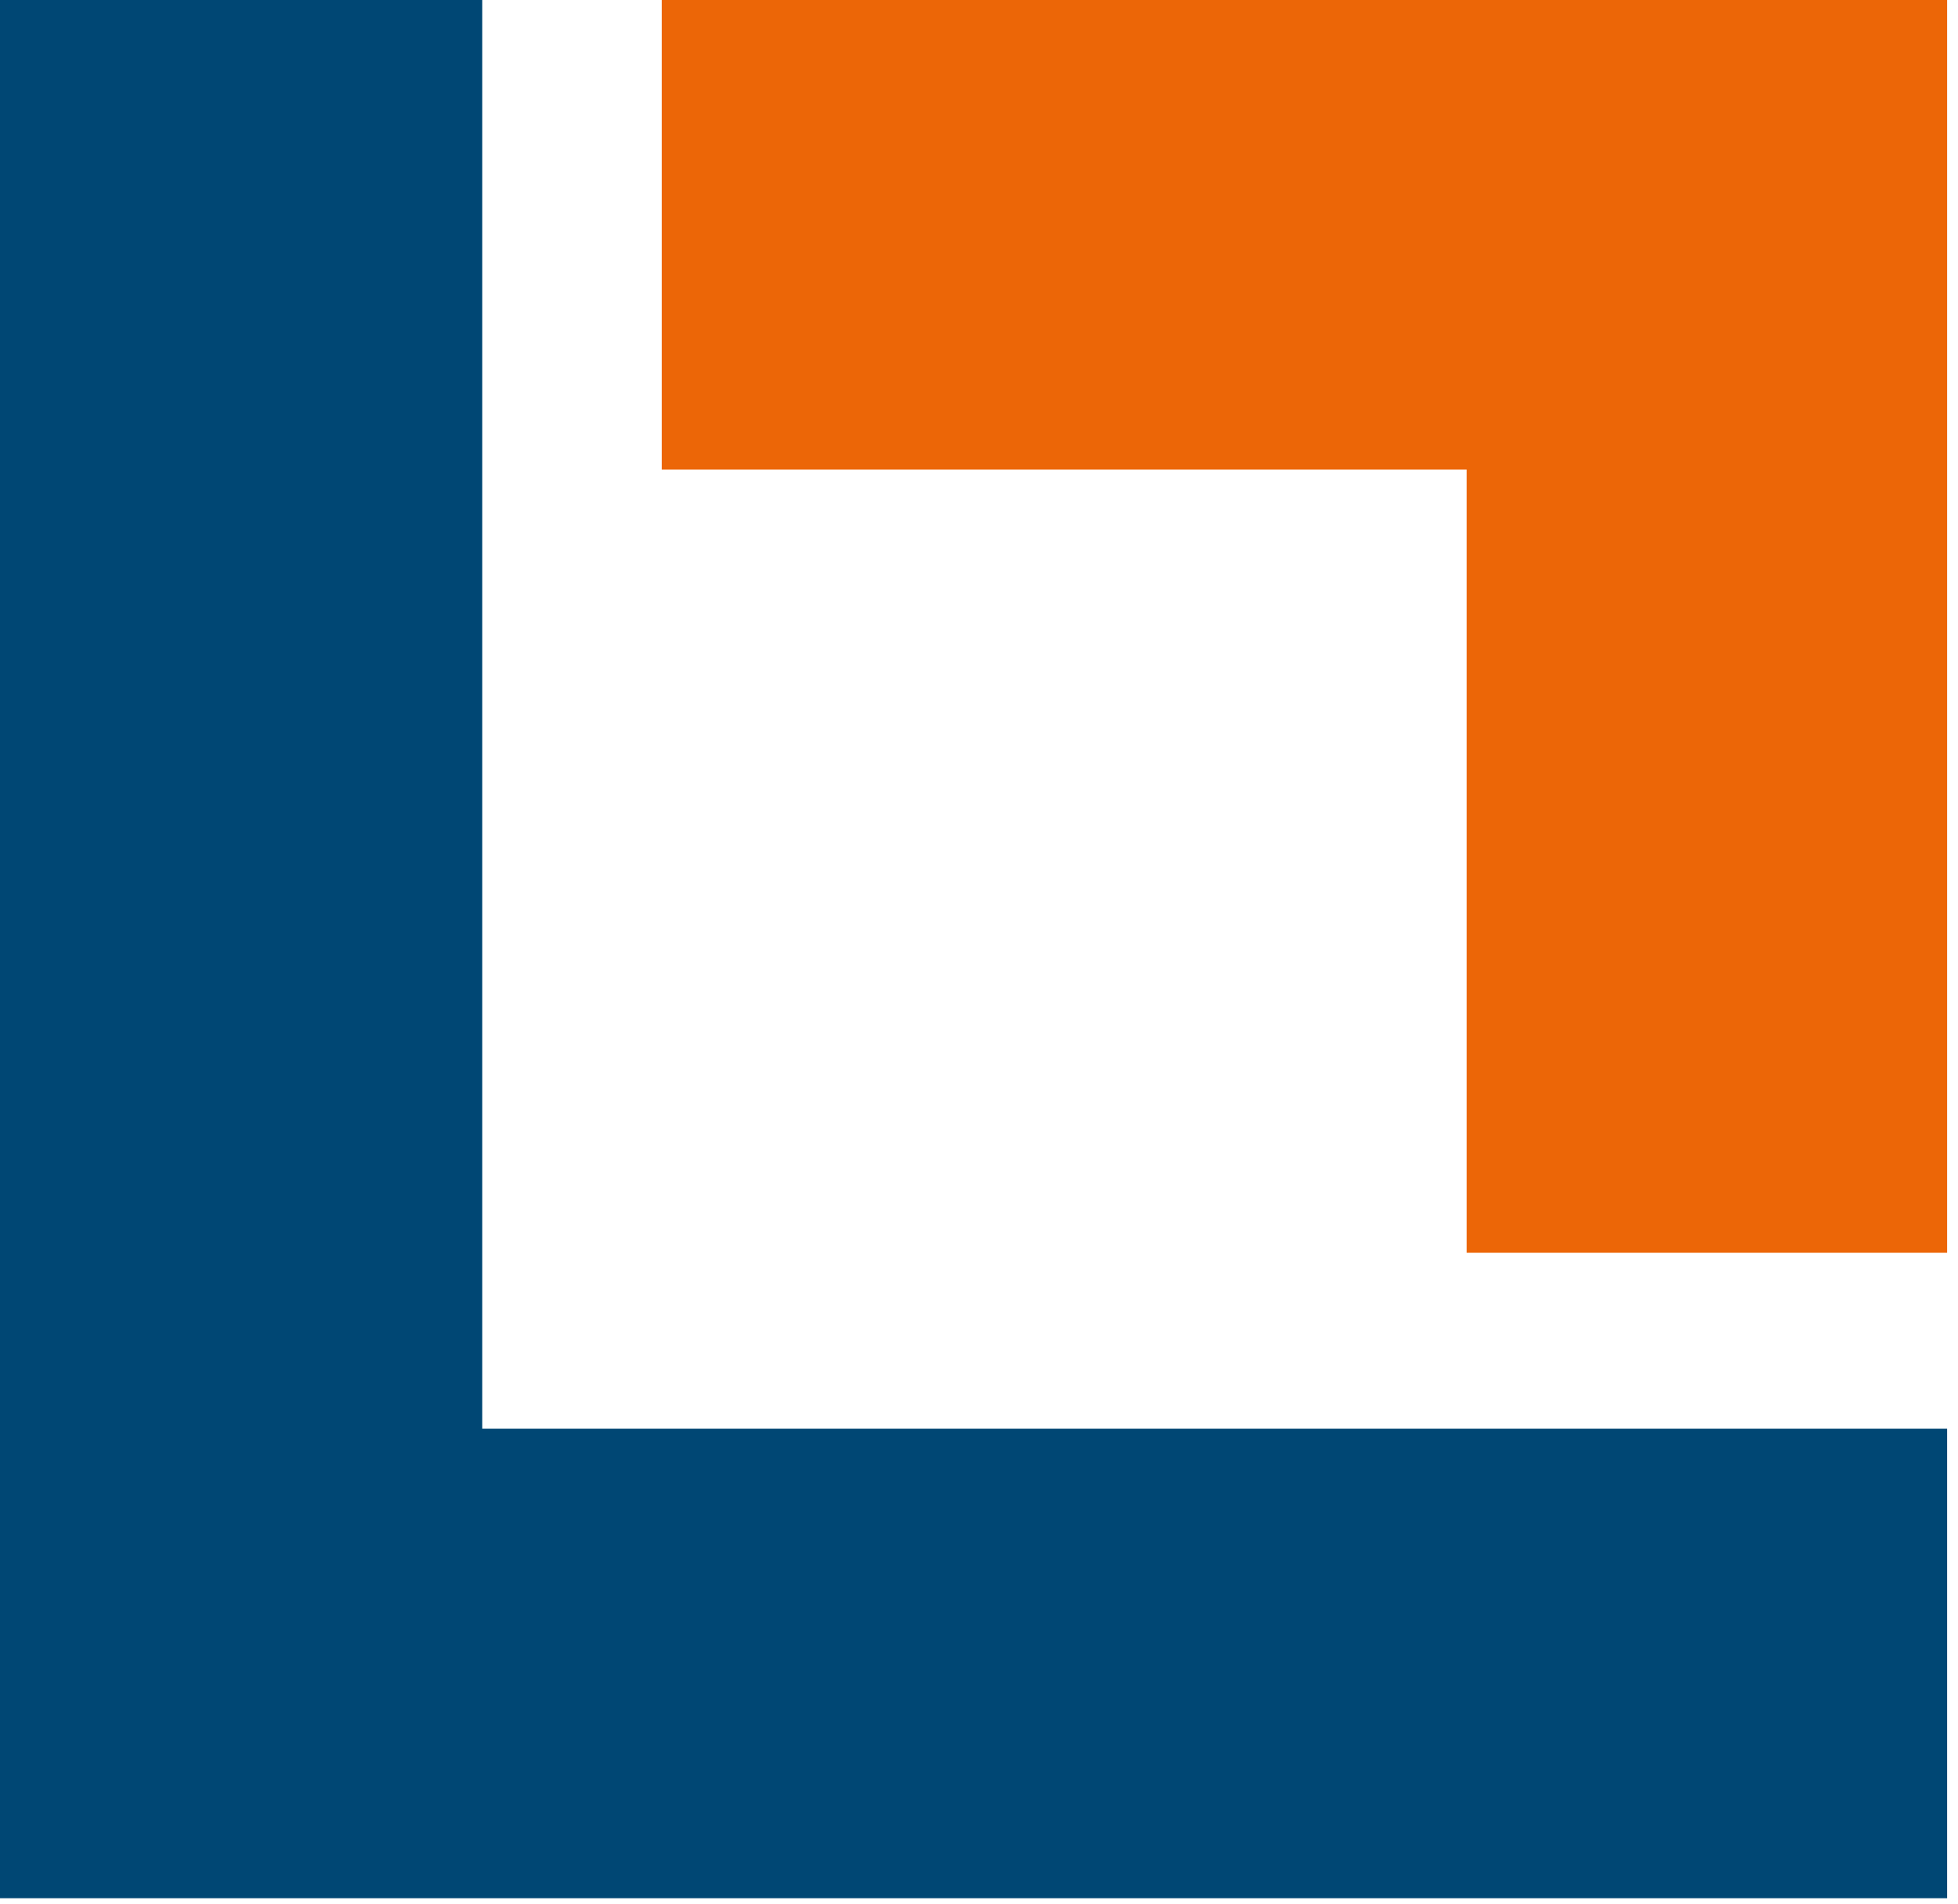 <svg version="1.2" xmlns="http://www.w3.org/2000/svg" viewBox="0 0 108 105" width="108" height="105">
	<title>laterallearning-svg</title>
	<style>
		.s0 { fill: #004774 } 
		.s1 { fill: #ec6607 } 
	</style>
	<path id="Layer" class="s0" d="m26.6 78.8v-78.8h-26.6v104.7h107.4v-25.9z"/>
	<path id="Layer" class="s1" d="m36.5 0v25.9h44.4v43.2h26.5v-69.1z"/>
	<path id="Layer" fill-rule="evenodd" class="s0" d="m634 39.4l-3.6 15.6h-40.6v-0.7h1c2.7 0 5-2.2 5-4.8v-42.4c0-2.7-2.3-4.8-5-4.8h-1v-0.8h23.8v0.8h-1c-2.7 0-5 2.1-5 4.8v44.7h10.3c7.8 0 12.9-4.8 15.3-12.4zm-73 10.4c1.7 3.2 4.4 4.5 6.7 4.5h0.6v0.7h-24.9v-0.7h0.6c2.1 0 4.3-1.8 3.1-4.8l-3.9-9.5h-18.4l-4 9.5c-1.3 3 1 4.8 3 4.8h0.7v0.7h-16.8v-0.7h0.7c2.2 0 4.9-1.3 6.6-4.3l18.1-40c0.6-1.2 3.7-7.8 3.9-10h0.7zm-19.1-13l-7.7-18.8-8 18.8zm-79.7-35.3c9.5 0 18.6 3.8 18.6 14.4 0 6.4-3.9 13.7-12.8 14.5 3.3 1.1 6.2 4.1 8 6.8 0.2 0.4 4.9 7.6 7.9 11.2 3.3 4.2 5.6 5.8 9.7 5.8v0.8h-7.7c-8.5 0-14.8-1.8-18.4-7.9-1.9-3.3-5.4-10.8-6.5-13.1-1.5-3.2-3.3-4.8-5.3-5.2v-0.7h2.4c4.2 0 8.5-2.1 9.9-8.8 0.2-1 0.3-2.2 0.3-3.7-0.4-7.3-4.1-10.6-9.3-10.7-2.1-0.1-4.9 0-5.9-0.1v44.6c0 2.7 2.2 4.8 5 4.8h1v0.8h-23.8v-0.8h1c2.7 0 4.9-2.1 5-4.7v-42.4c-0.1-2.7-2.3-4.8-5-4.8h-1l-0.1-0.8zm-56.2 53.5h-40.6l0.1-0.8h0.9c2.8 0 5-2.1 5.1-4.8v-42.6c-0.2-2.5-2.4-4.5-5-4.5h-1v-0.8h30c3.4 0 7.9-0.8 9.4-1.4v13.4h-0.8v-0.9c0-4.6-3-7.6-7.7-7.8h-13.2v22.2h10.4c3.9-0.1 6.7-2.8 6.7-6.5v-0.7h0.7v17.6h-0.7v-0.6c0-3.7-2.8-6.5-6.6-6.6h-10.5v21.5h10.3c7.8 0 12.9-4.7 15.4-12.3h0.7zm-65.3-41.6l-0.8-0.1v-0.9c0-4.6-3.1-7.6-7.9-7.7h-10.5v44.8c0.1 2.6 2.3 4.7 5 4.7h1v0.8h-23.8v-0.8h1c2.7 0 4.9-2 5-4.6v-44.9h-10.5c-4.8 0.1-7.9 3.1-7.9 7.7v0.9l-0.8 0.1v-13.4c1.5 0.6 6 1.4 9.3 1.4h31.6c3.3 0 7.8-0.8 9.3-1.4zm-69.2 36.5c1.7 3.1 4.3 4.4 6.6 4.4h0.7v0.8h-25v-0.8h0.7c2 0 4.2-1.7 3.1-4.8l-3.9-9.4h-18.4l-4 9.4c-1.3 3.1 1 4.8 3 4.8h0.7v0.8h-16.8v-0.8h0.7c2.2 0 4.9-1.2 6.6-4.3l18.1-39.9c0.6-1.2 3.6-7.8 3.8-10h0.7zm-19-13.1l-7.7-18.7-8 18.7zm-53.4 2.7l-3.6 15.6h-40.6v-0.8h1c2.7 0 5-2.2 5-4.8v-42.4c0-2.6-2.3-4.8-5-4.8h-1v-0.7h23.8v0.7h-1c-2.7 0-4.9 2.2-5 4.8v44.7h10.3c7.8 0 12.9-4.8 15.3-12.3h0.8z"/>
	<path id="Layer" fill-rule="evenodd" class="s0" d="m631 95.5c-1 0-1.6 0.5-1.6 1.4v5.1c-1.4 1.9-4.4 4-9.2 4-6.8 0-11.4-4.5-11.4-11.3 0-6.7 4.7-11.3 11.4-11.3 3.5 0 5.8 1 7.7 2.1l0.6 4.4h-0.2c-1-3.5-3.9-5.5-8.1-5.5-5.4 0-9 4.1-9 10.3 0 6.2 3.6 10.4 9 10.4 2.8 0 5.4-1.1 7.2-2.7v-5.5c0-0.9-0.6-1.4-1.6-1.4h-0.5v-0.3h6.2v0.3zm-75.9-11.6h6.5v0.3h-0.6c-1 0-1.9 0.8-1.9 1.8v16c0 2 0.2 4 0.2 4h-0.2l-17.4-18v15.4c0.1 1 0.9 1.9 2 1.9h0.6v0.3h-6.6v-0.3h0.6c1.1 0 2-0.9 2-1.9v-16.1c0-2.1-0.3-3.9-0.3-3.9h0.3l17.3 18v-15.3c0-1.1-0.9-1.9-2-1.9h-0.5v-0.3zm-65.2 21.3v0.4h-6.9v-0.4h0.4c1.1 0 2-0.8 2-1.9v-17.2c0-1.1-0.9-1.9-2-1.9h-0.4v-0.3h6.9v0.3h-0.4c-1.1 0-2 0.8-2 1.9v17.2c0 1.1 0.9 1.9 2 1.9zm-59-21.3h6.5v0.3h-0.6c-1 0-1.9 0.8-1.9 1.8v16c0 2 0.3 4 0.3 4h-0.3l-17.4-18v15.4c0.1 1 0.9 1.9 2 1.9h0.6v0.3h-6.6v-0.3h0.6c1.1 0 2-0.9 2-1.9v-16.1c0-2.1-0.3-3.9-0.3-3.9h0.3l17.3 18v-15.3c0-1.1-0.9-1.9-1.9-1.9h-0.6zm-81.3 0h8.6c3.9 0 6.2 2.2 6.2 5.8 0 3-2.3 5.9-5.4 5.9 0.7 0.3 1.7 1.3 2.3 2.2 0 0 2.7 3.8 4 5.1 1.2 1.4 2.4 2.3 4.3 2.3v0.3h-1.8c-2.9 0-4.5-1.5-5.5-2.7-0.4-0.4-4-5.5-4.2-5.8-0.8-1-1.8-2.1-2.9-2.1v-0.2c0 0 0.7 0 1.7-0.1 1.6 0 4-0.4 4.9-3.2 0.2-0.4 0.2-1.1 0.2-1.8-0.1-2.8-1.5-4.6-3.9-4.7-1.6-0.1-3.6-0.1-4-0.1v18.5c0 1.1 0.9 2 2.1 2h0.4v0.3h-7v-0.3h0.4c1.1 0 2-0.9 2.1-2v-17.2c-0.1-1.1-1-1.9-2.1-1.9h-0.4v-0.3zm-56.3-0.4l8.5 19.8c0.7 1.4 1.8 2 2.8 2h0.3v0.3h-7.2v-0.3h0.3c0.8 0 1.7-0.7 1.2-2l-2-5.2h-8.6l-2.1 5.3c-0.5 1.2 0.4 1.9 1.2 1.9h0.3v0.3h-6.4v-0.3h0.3c0.9 0 2.1-0.6 2.7-2l7.2-16.6c0 0 1.2-2.6 1.2-3.2h0.3zm3.5 13.6l-3.8-9.9-4 9.9zm-60.2 3.5l-1.8 5h-13.2v-0.3h0.4c1.1 0 2-0.9 2-2v-17.3c-0.1-1-0.9-1.8-2-1.8h-0.4v-0.3h9.3c1.4 0 3.2-0.3 3.8-0.6v3.9h-0.3v-0.5c0-1-0.8-1.8-1.8-1.9h-6.5v9.6h5.4c0.8 0 1.5-0.7 1.5-1.5v-0.5h0.3v4.9h-0.3v-0.4c0-0.8-0.7-1.5-1.5-1.5h-5.4v9.2h4.6c3.3 0 4.6-1.7 5.6-4h0.3zm-62.8 0h0.3l-1.8 5h-13.2v-0.3h0.4c1.1 0 2-0.9 2-2v-17.2c0-1-0.9-1.9-2-1.9h-0.4v-0.3h6.9v0.3h-0.4c-1.1 0-2 0.9-2 1.9v18.5h4.5c3.4 0 4.7-1.7 5.7-4z"/>
</svg>